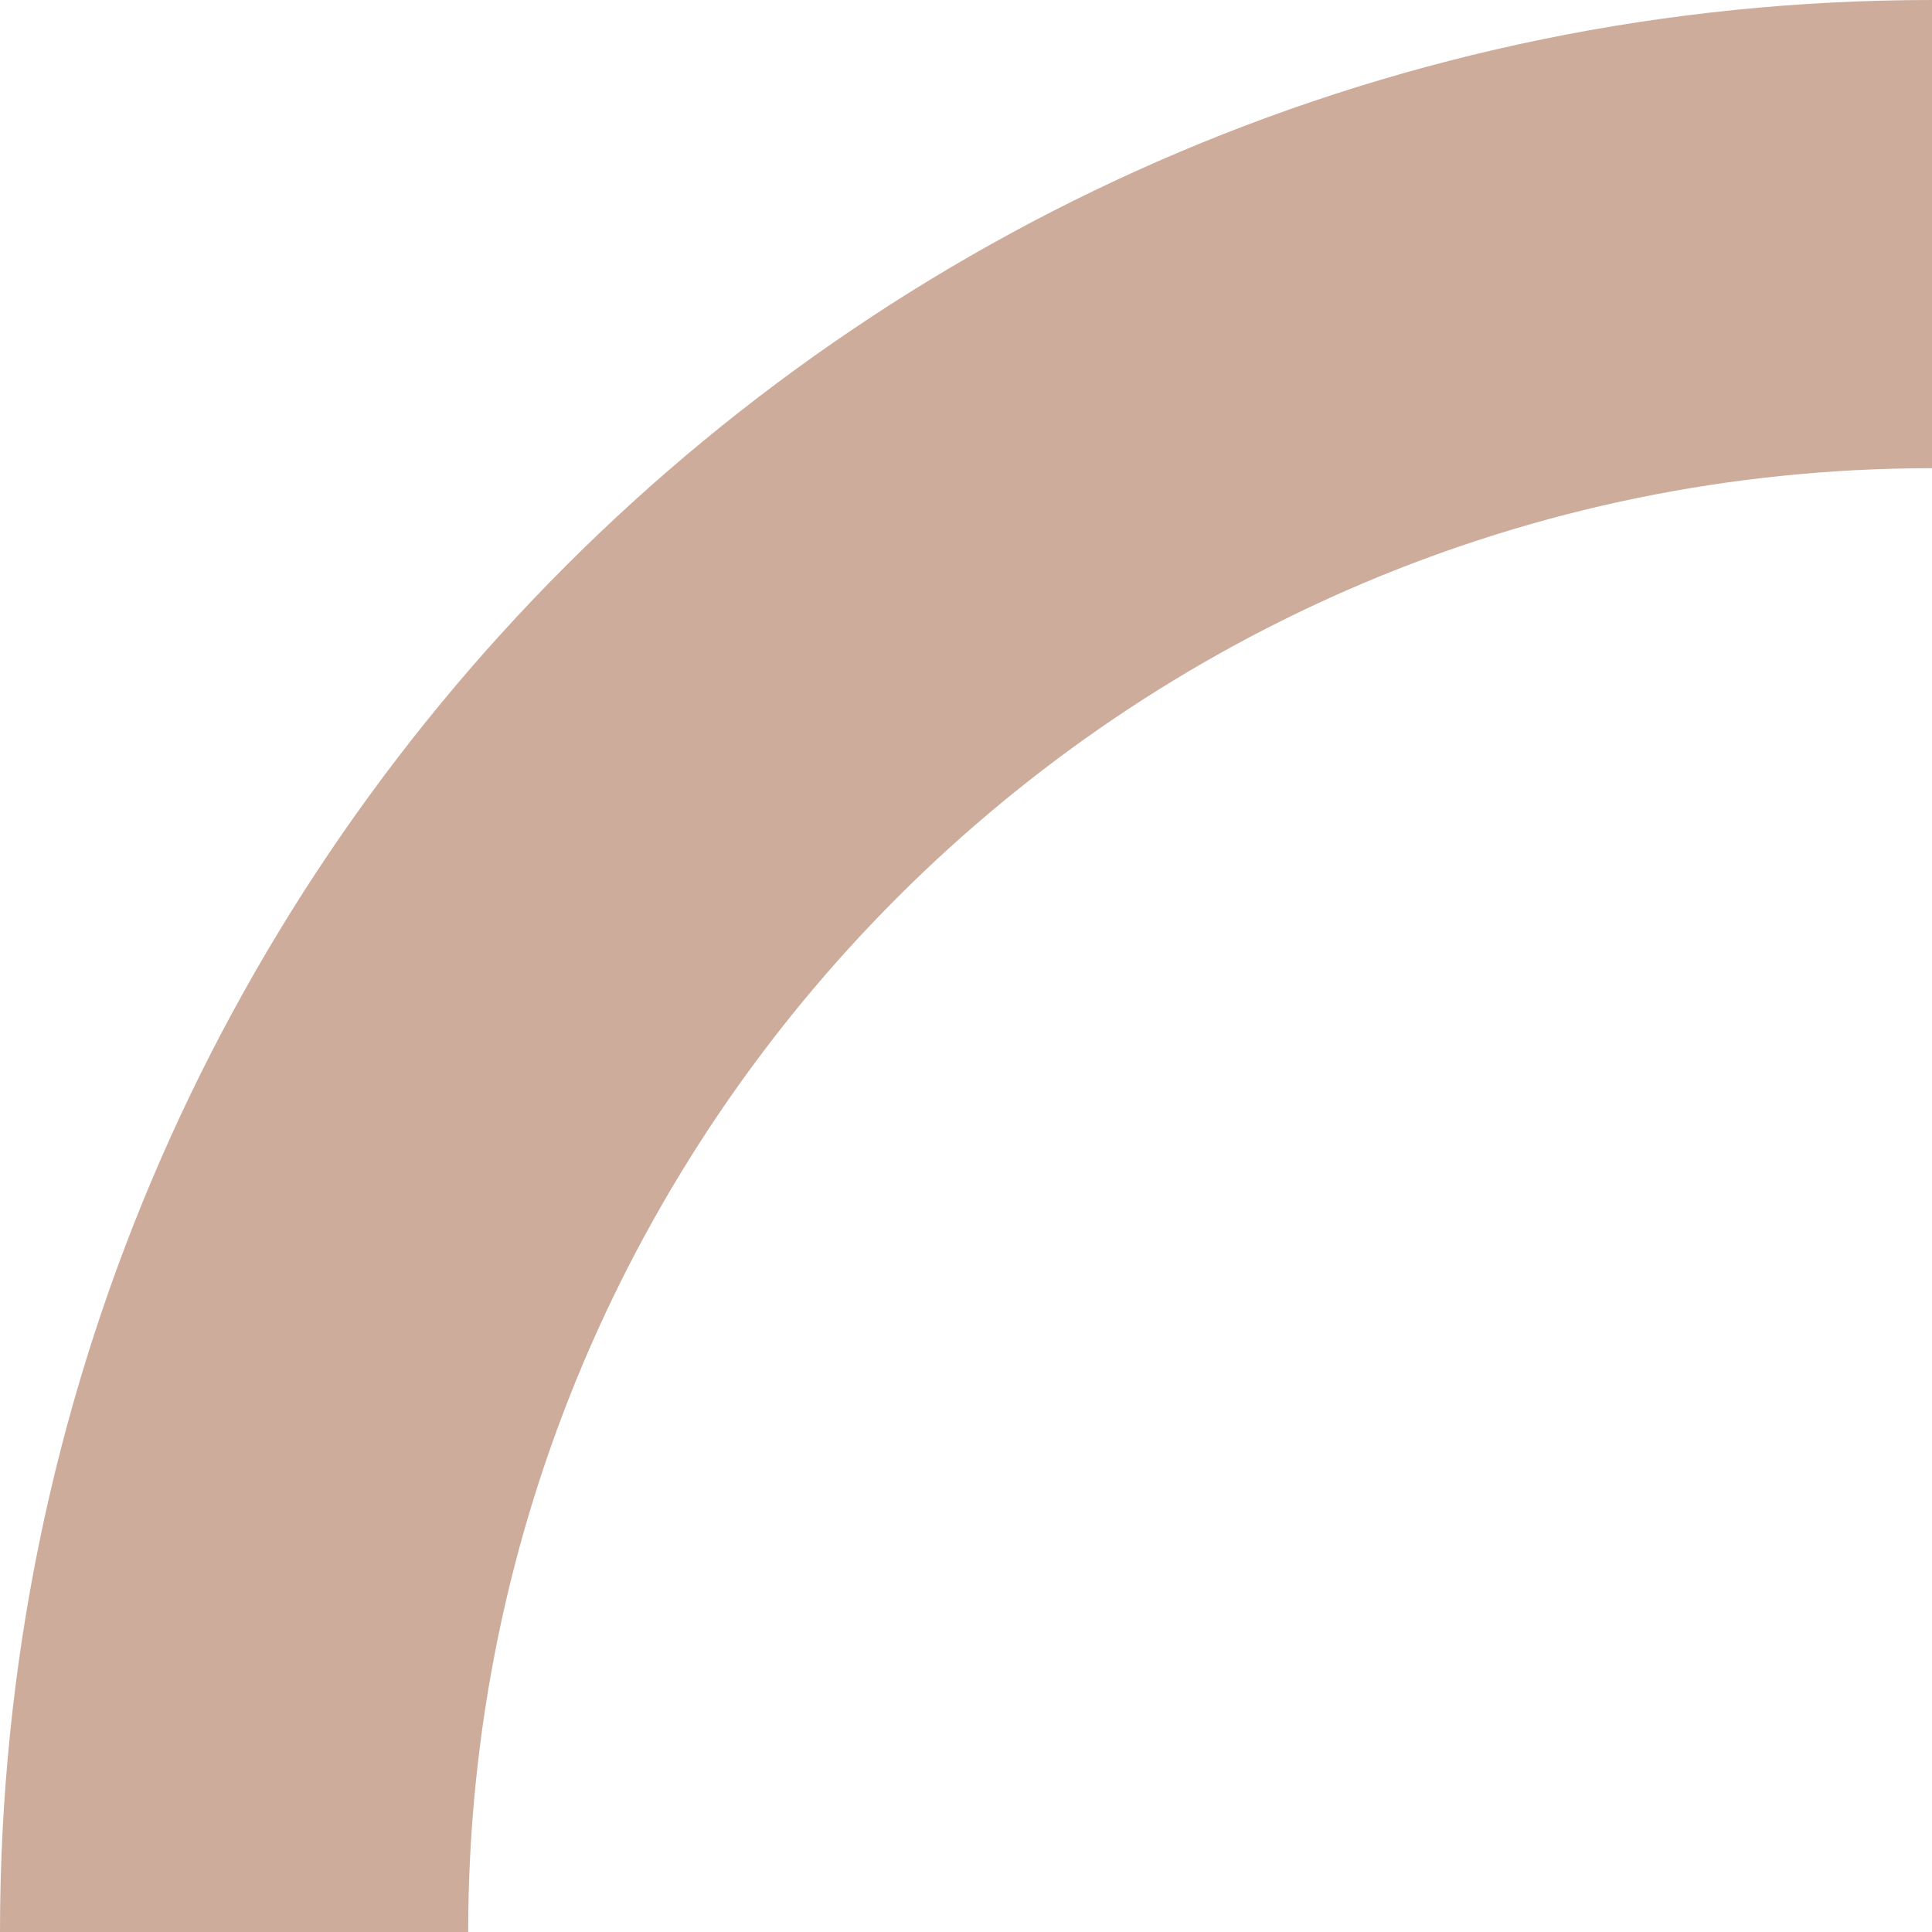 <?xml version="1.0" encoding="UTF-8"?> <svg xmlns="http://www.w3.org/2000/svg" viewBox="0 0 110.63 110.63"> <defs> <style>.d{fill:#cdac9c;}</style> </defs> <g id="a"></g> <g id="b"> <g id="c"> <path class="d" d="M110.63,26.81V0C49.53,0,0,49.53,0,110.63H26.81c0-46.22,37.6-83.82,83.82-83.82Z"></path> </g> </g> </svg> 